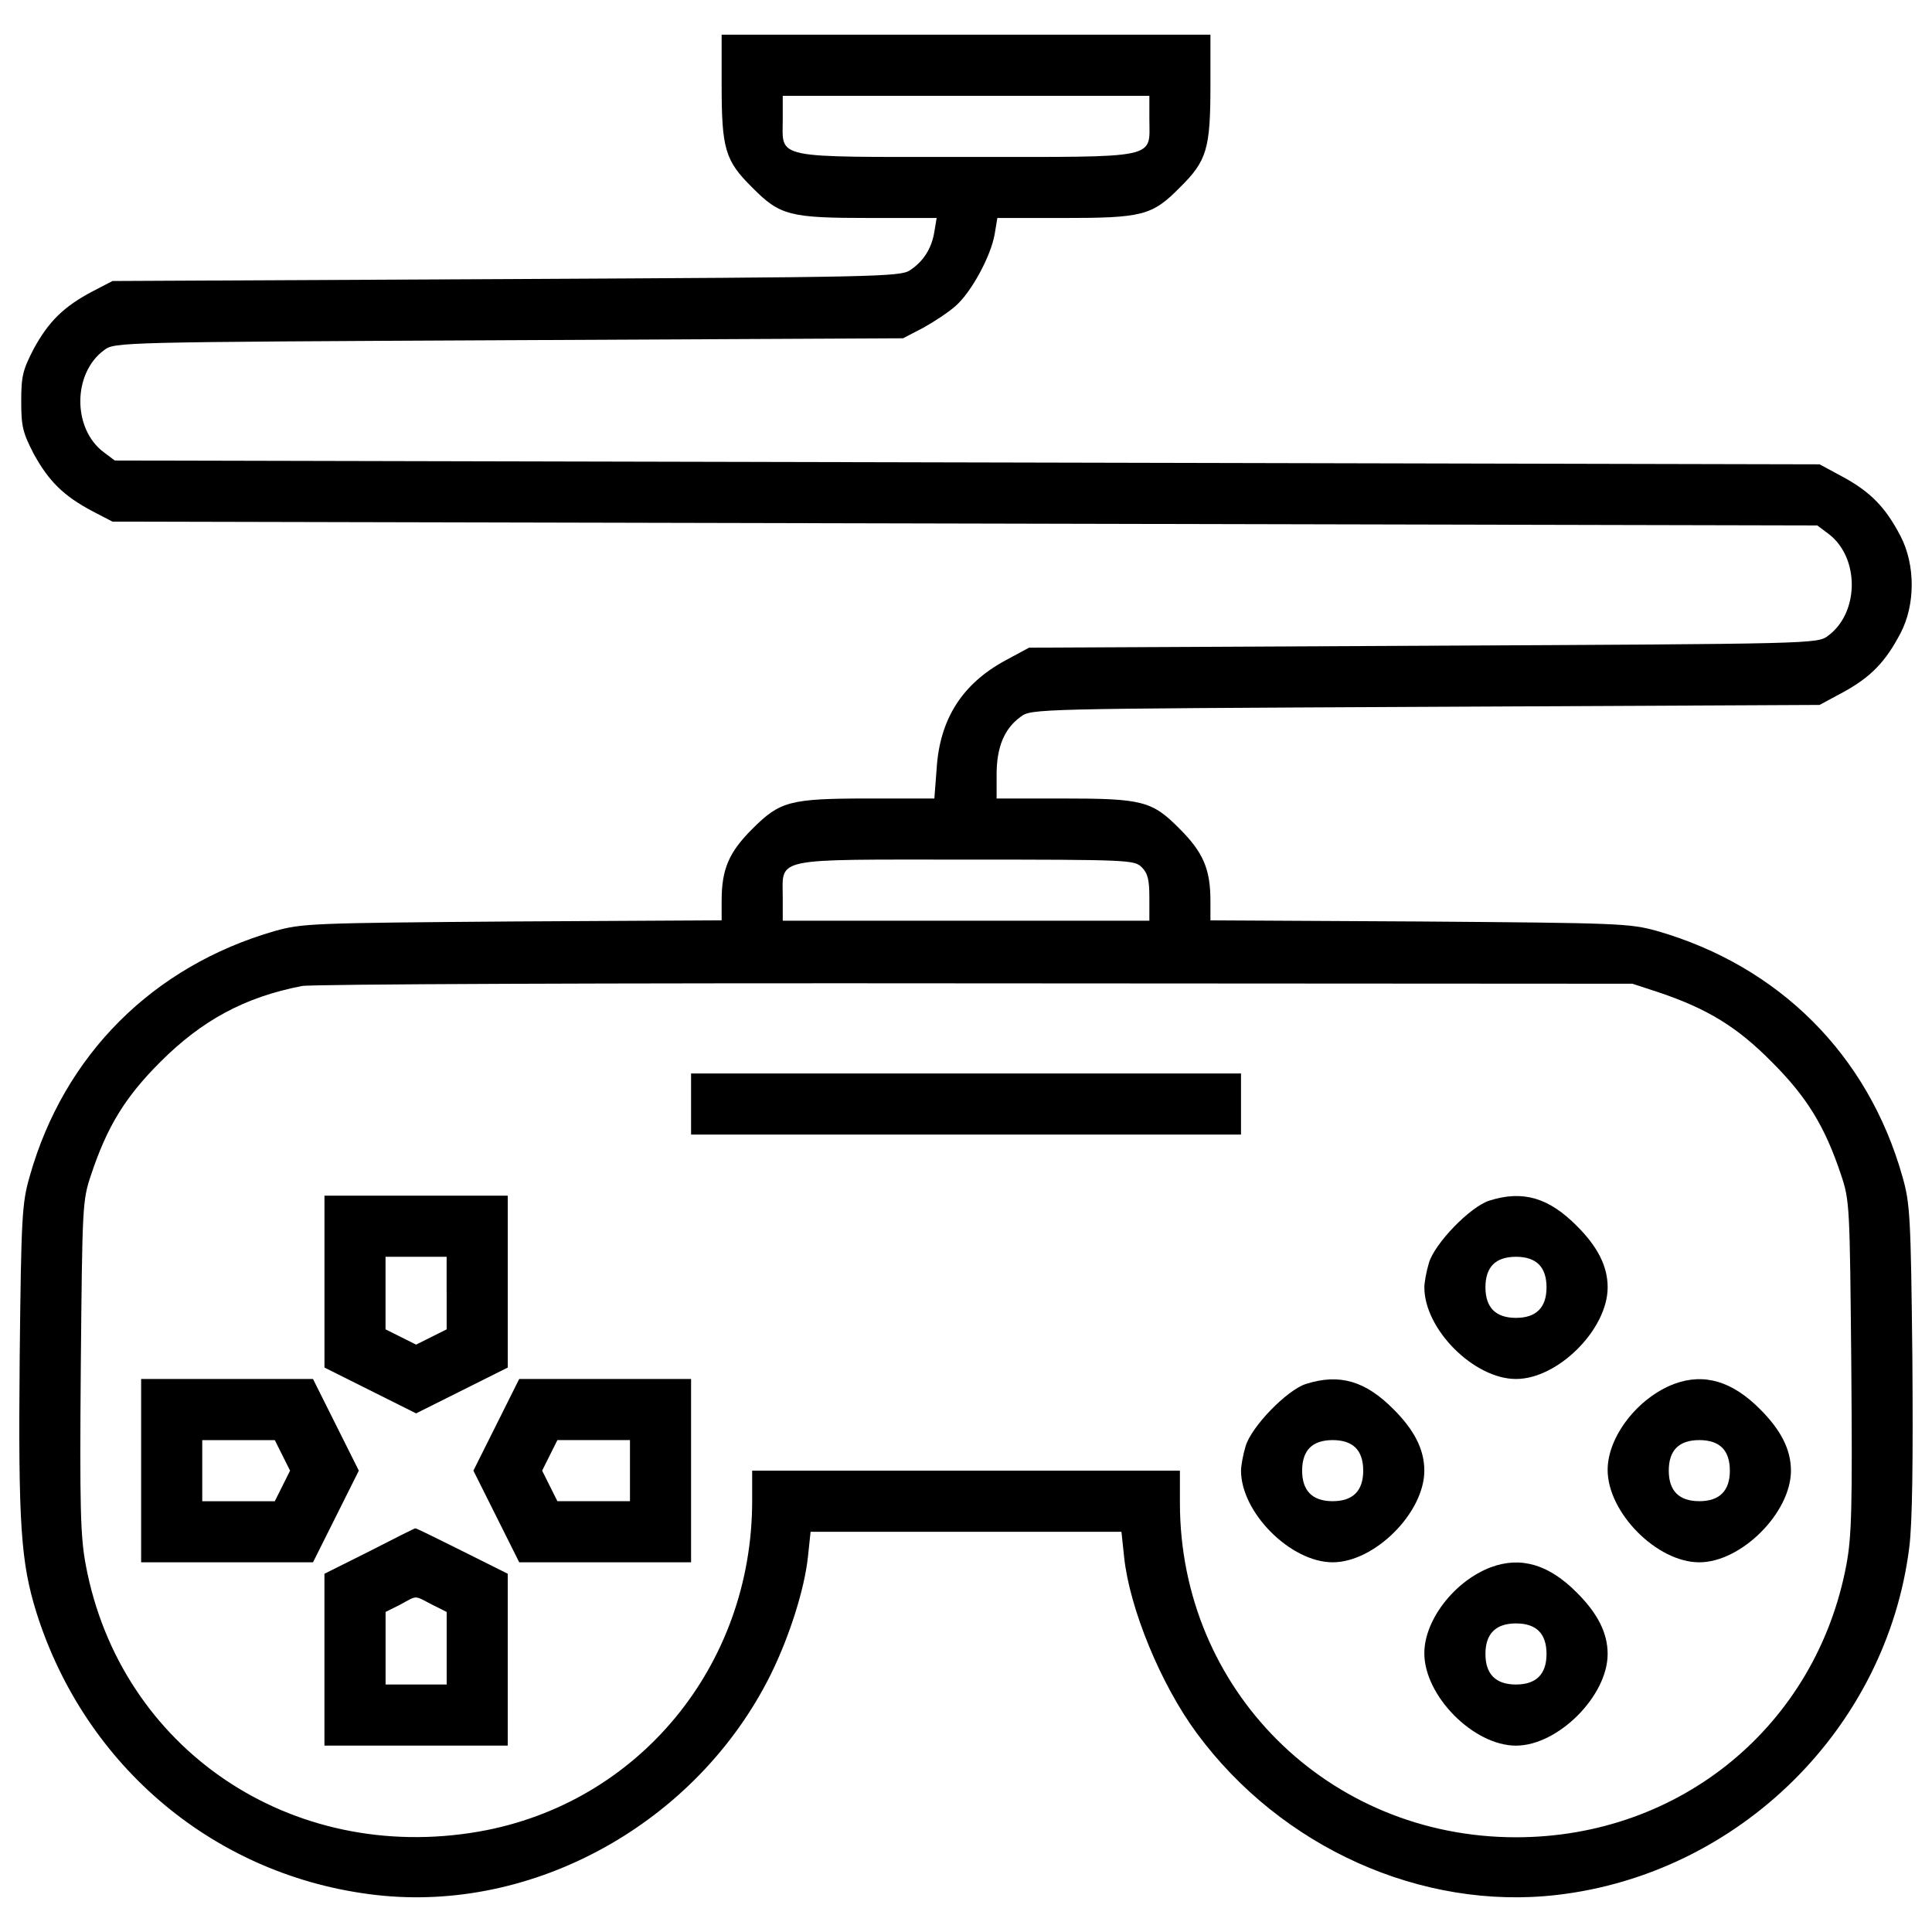 <?xml version="1.0" encoding="utf-8"?>
<!-- Uploaded to: SVG Repo, www.svgrepo.com, Generator: SVG Repo Mixer Tools -->
<!DOCTYPE svg PUBLIC "-//W3C//DTD SVG 1.1//EN" "http://www.w3.org/Graphics/SVG/1.1/DTD/svg11.dtd">
<svg fill="#000000" width="800px" height="800px" viewBox="0 0 1000 1000" version="1.1" xmlns="http://www.w3.org/2000/svg" xmlns:xlink="http://www.w3.org/1999/xlink"  enable-background="new 0 0 1000 1000" xml:space="preserve">

<g>
<g transform="translate(0,511) scale(0.1,-0.1)">
<path d="M3735.2,4671.5c0-332.1,17.8-393.4,158.1-531.7c144.3-146.3,193.7-158.1,612.8-158.1h342l-11.9-71.2c-13.8-87-57.3-154.2-126.5-199.6c-49.4-33.6-187.8-35.6-2091.4-45.5l-2036-9.9l-102.8-53.4c-150.2-79.1-227.3-156.2-304.4-296.5c-57.3-110.7-65.2-142.3-65.2-272.8s7.9-162.1,65.2-272.8c77.1-140.3,154.2-217.4,304.4-296.5l102.8-53.4l4412.1-9.9l4412-9.9l55.3-41.5c164.1-120.6,164.1-409.2,0-529.8c-55.3-41.5-71.2-41.5-2095.3-51.4l-2040-9.9l-124.5-67.2c-221.4-120.6-338-302.4-353.8-559.4L4836.2,977h-336c-413.1,0-462.6-13.8-606.9-158.1c-120.6-120.6-158.1-207.6-158.1-371.6V346.4l-1081.3-5.9c-1039.7-7.9-1089.2-9.9-1231.5-49.4C791.8,109.2,331.2-349.4,153.3-980c-39.5-138.4-43.5-203.6-51.4-938.9c-7.9-863.8,5.9-1057.5,87-1318.5c253-800.6,931.1-1365.9,1755.3-1460.8c820.3-94.9,1662.4,373.6,2043.9,1138.6c98.8,199.6,175.9,444.8,193.7,610.8l13.8,130.4h804.5h804.5l13.8-130.4c27.7-264.9,189.8-660.2,375.6-911.3c436.9-593,1164.3-919.2,1864.1-838.1c942.9,108.7,1707.9,863.8,1824.5,1800.8c15.8,126.5,19.8,442.8,15.8,978.5c-7.9,735.3-11.9,800.6-51.4,938.9c-177.9,630.6-638.5,1089.2-1269.1,1271c-142.3,39.5-191.7,41.5-1229.5,49.4l-1083.2,5.9v100.8c0,164.1-37.6,251-158.1,371.6C5962.9,965.1,5913.5,977,5496.4,977h-338v124.5c0,140.3,39.5,237.2,124.5,298.5c55.3,41.5,71.2,41.5,2095.3,51.4l2040,9.9l124.5,67.2c140.4,77.1,217.4,156.2,294.5,304.4c77.1,146.3,77.1,353.8,0,502.1c-77.1,148.3-154.2,227.3-294.5,304.4l-124.5,67.2l-4412.1,9.9l-4412,9.9l-55.3,41.5c-164.1,120.6-164.1,409.2,0,529.8c55.3,41.5,71.2,41.5,2095.3,51.4l2040,9.9l102.8,53.4c57.3,31.6,132.4,81,170,114.6c81,71.2,181.9,257,201.6,371.6l13.8,83h336c415.1,0,464.5,11.9,608.8,158.1c140.3,138.4,158.1,199.6,158.1,531.7v259H5000.3H3735.2V4671.5z M5949.1,4495.5c0-211.5,63.3-197.7-948.8-197.7c-1012.1,0-948.8-13.8-948.8,197.7v118.6h948.8h948.8V4495.5z M5909.6,621.2c31.6-31.6,39.5-65.2,39.5-158.1V344.4h-948.8h-948.8V463c0,211.5-63.3,197.7,948.8,197.7C5844.3,660.7,5872,658.7,5909.6,621.2z M8588-27.2c251-85,403.3-177.9,583.1-359.8C9353-568.8,9445.9-721,9528.9-970.1c45.5-134.4,45.5-162.1,53.4-994.3c5.9-727.4,2-879.6-25.7-1025.9c-156.2-830.2-857.9-1409.4-1709.9-1409.4c-972.5,0-1739.5,763-1739.5,1731.6v166.1h-1107h-1107v-156.2c0-853.9-589.1-1567.5-1413.3-1711.8c-974.5-170-1858.1,428.9-2036,1379.7c-27.7,146.3-31.6,298.5-25.7,1025.9c7.9,832.2,7.9,859.9,53.4,994.3C554.6-721,647.5-568.8,829.4-387c215.4,215.5,436.8,336,733.4,393.4c47.4,9.9,1605.1,15.8,3486.9,13.8l3400-2L8588-27.2z"/>
<path d="M3577-604.4v-158.1h1423.2h1423.2v158.1v158.1H5000.3H3577V-604.4z"/>
<path d="M1679.4-1523.6v-444.8l237.2-118.6l237.2-118.6l237.2,118.6l237.2,118.6v444.8v444.8h-474.4h-474.4V-1523.6z M2311.9-1582.9v-187.8l-79.1-39.5l-79.1-39.5l-79.1,39.5l-79.1,39.5v187.8v187.8h158.1h158.1V-1582.9z"/>
<path d="M7708.4-1104.5c-98.8-31.6-282.7-221.4-312.3-322.2c-13.8-45.5-23.7-102.8-23.7-126.5c0-217.4,257-474.4,474.4-474.4c217.4,0,474.4,257,474.4,474.4c0,108.7-51.4,209.5-158.1,316.3C8016.7-1088.7,7882.3-1049.2,7708.4-1104.5z M7965.3-1434.6c25.7-25.7,39.5-65.2,39.5-118.6c0-104.8-53.4-158.1-158.1-158.1c-104.8,0-158.1,53.4-158.1,158.1c0,53.4,13.8,92.9,39.5,118.6c25.7,25.7,65.2,39.5,118.6,39.5C7900.1-1395.1,7939.6-1408.9,7965.3-1434.6z"/>
<path d="M730.5-2502.1v-474.4h444.8h444.8l118.6,237.2l118.6,237.2l-118.6,237.2l-118.6,237.2h-444.8H730.5V-2502.1z M1461.9-2423l39.5-79.1l-39.5-79.1l-39.5-79.1h-187.8h-187.8v158.1v158.1h187.8h187.8L1461.9-2423z"/>
<path d="M2568.9-2264.8l-118.6-237.2l118.6-237.2l118.6-237.2h444.8H3577v474.4v474.4h-444.8h-444.8L2568.9-2264.8z M3260.7-2502.1v-158.1h-187.8h-187.8l-39.5,79.1l-39.5,79.1l39.5,79.1l39.5,79.1h187.8h187.8V-2502.1z"/>
<path d="M6759.5-2053.3c-98.8-31.6-282.7-221.4-312.3-322.2c-13.8-45.5-23.7-102.8-23.7-126.5c0-217.4,257-474.4,474.4-474.4s474.4,257,474.4,474.4c0,108.7-51.4,209.5-158.1,316.3C7067.9-2037.5,6933.5-1998,6759.5-2053.3z M7016.5-2383.4c25.7-25.7,39.5-65.2,39.5-118.6c0-104.8-53.4-158.1-158.1-158.1s-158.1,53.4-158.1,158.1c0,53.4,13.8,92.9,39.5,118.6s65.2,39.5,118.6,39.5S6990.8-2357.8,7016.5-2383.4z"/>
<path d="M8665.1-2053.3c-187.8-71.2-344-272.8-344-444.8c0-221.4,255-478.4,474.4-478.4c217.4,0,474.4,257,474.4,474.4c0,108.7-51.4,209.5-158.1,316.3C8965.5-2037.5,8819.3-1996,8665.1-2053.3z M8914.2-2383.4c25.7-25.7,39.5-65.2,39.5-118.6c0-104.8-53.4-158.1-158.1-158.1c-104.8,0-158.1,53.4-158.1,158.1c0,53.4,13.8,92.9,39.5,118.6s65.2,39.5,118.6,39.5C8848.9-2343.9,8888.5-2357.8,8914.2-2383.4z"/>
<path d="M1912.6-2919.1l-233.3-116.6v-444.8v-444.8h474.4h474.4v444.8v444.8L2391-2917.2c-130.5,65.2-239.2,118.6-241.2,116.6C2145.9-2800.5,2039.1-2853.9,1912.6-2919.1z M2232.9-3193.9l79.1-39.5v-187.8V-3609h-158.1h-158.1v187.8v187.8l75.1,37.6C2161.7-3146.5,2141.9-3146.5,2232.9-3193.9z"/>
<path d="M7716.3-3002.2c-187.8-71.2-344-272.8-344-444.8c0-221.4,255-478.4,474.4-478.4c217.4,0,474.4,257,474.4,474.4c0,108.7-51.4,209.5-158.1,316.3C8016.7-2986.3,7870.5-2944.8,7716.3-3002.2z M7965.3-3332.3c25.7-25.7,39.5-65.2,39.5-118.6c0-104.8-53.4-158.1-158.1-158.1c-104.8,0-158.1,53.4-158.1,158.1s53.4,158.1,158.1,158.1C7900.1-3292.7,7939.6-3306.6,7965.3-3332.3z"/>
</g>
</g>
</svg>